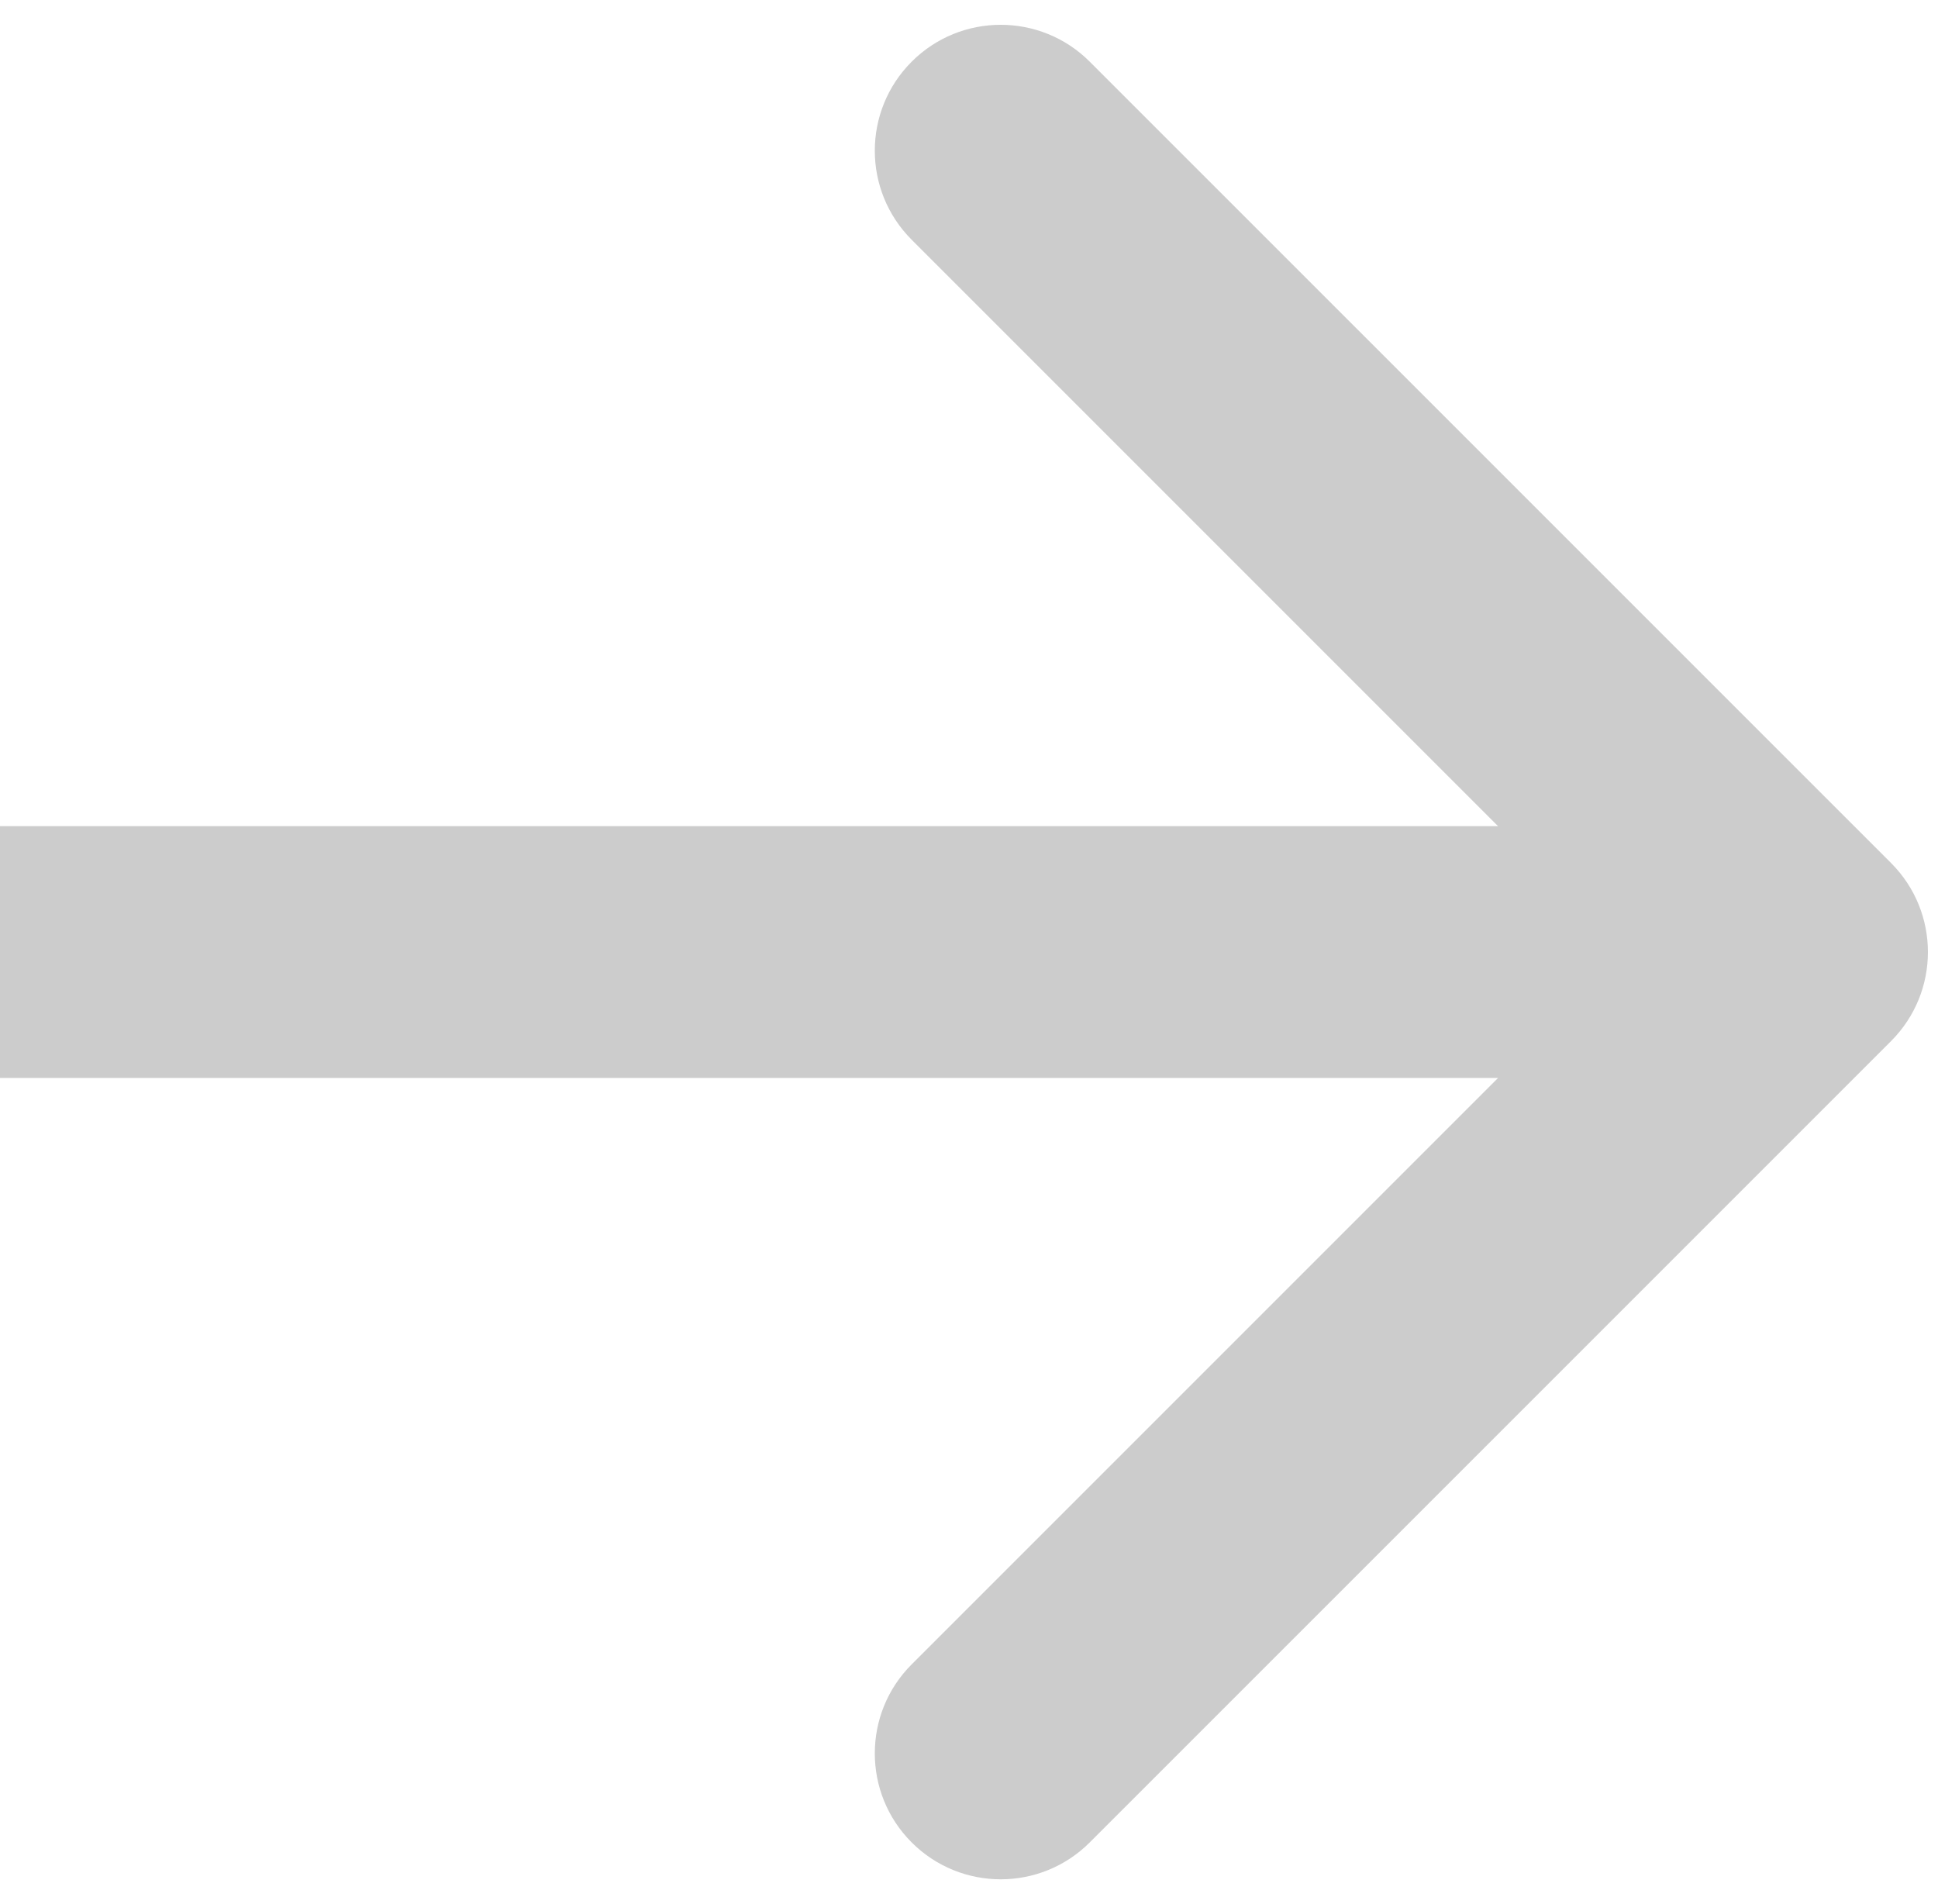 <?xml version="1.0" encoding="UTF-8"?> <svg xmlns="http://www.w3.org/2000/svg" width="57" height="56" viewBox="0 0 57 56" fill="none"><path d="M55.619 30.619C57.065 29.172 57.065 26.828 55.619 25.381L32.051 1.814C30.605 0.368 28.26 0.368 26.814 1.814C25.368 3.26 25.368 5.605 26.814 7.051L47.763 28L26.814 48.949C25.368 50.395 25.368 52.74 26.814 54.186C28.26 55.632 30.605 55.632 32.051 54.186L55.619 30.619ZM1.03725e-08 31.703L53 31.703L53 24.297L-1.03725e-08 24.297L1.03725e-08 31.703Z" fill="#CCCCCC"></path></svg> 
